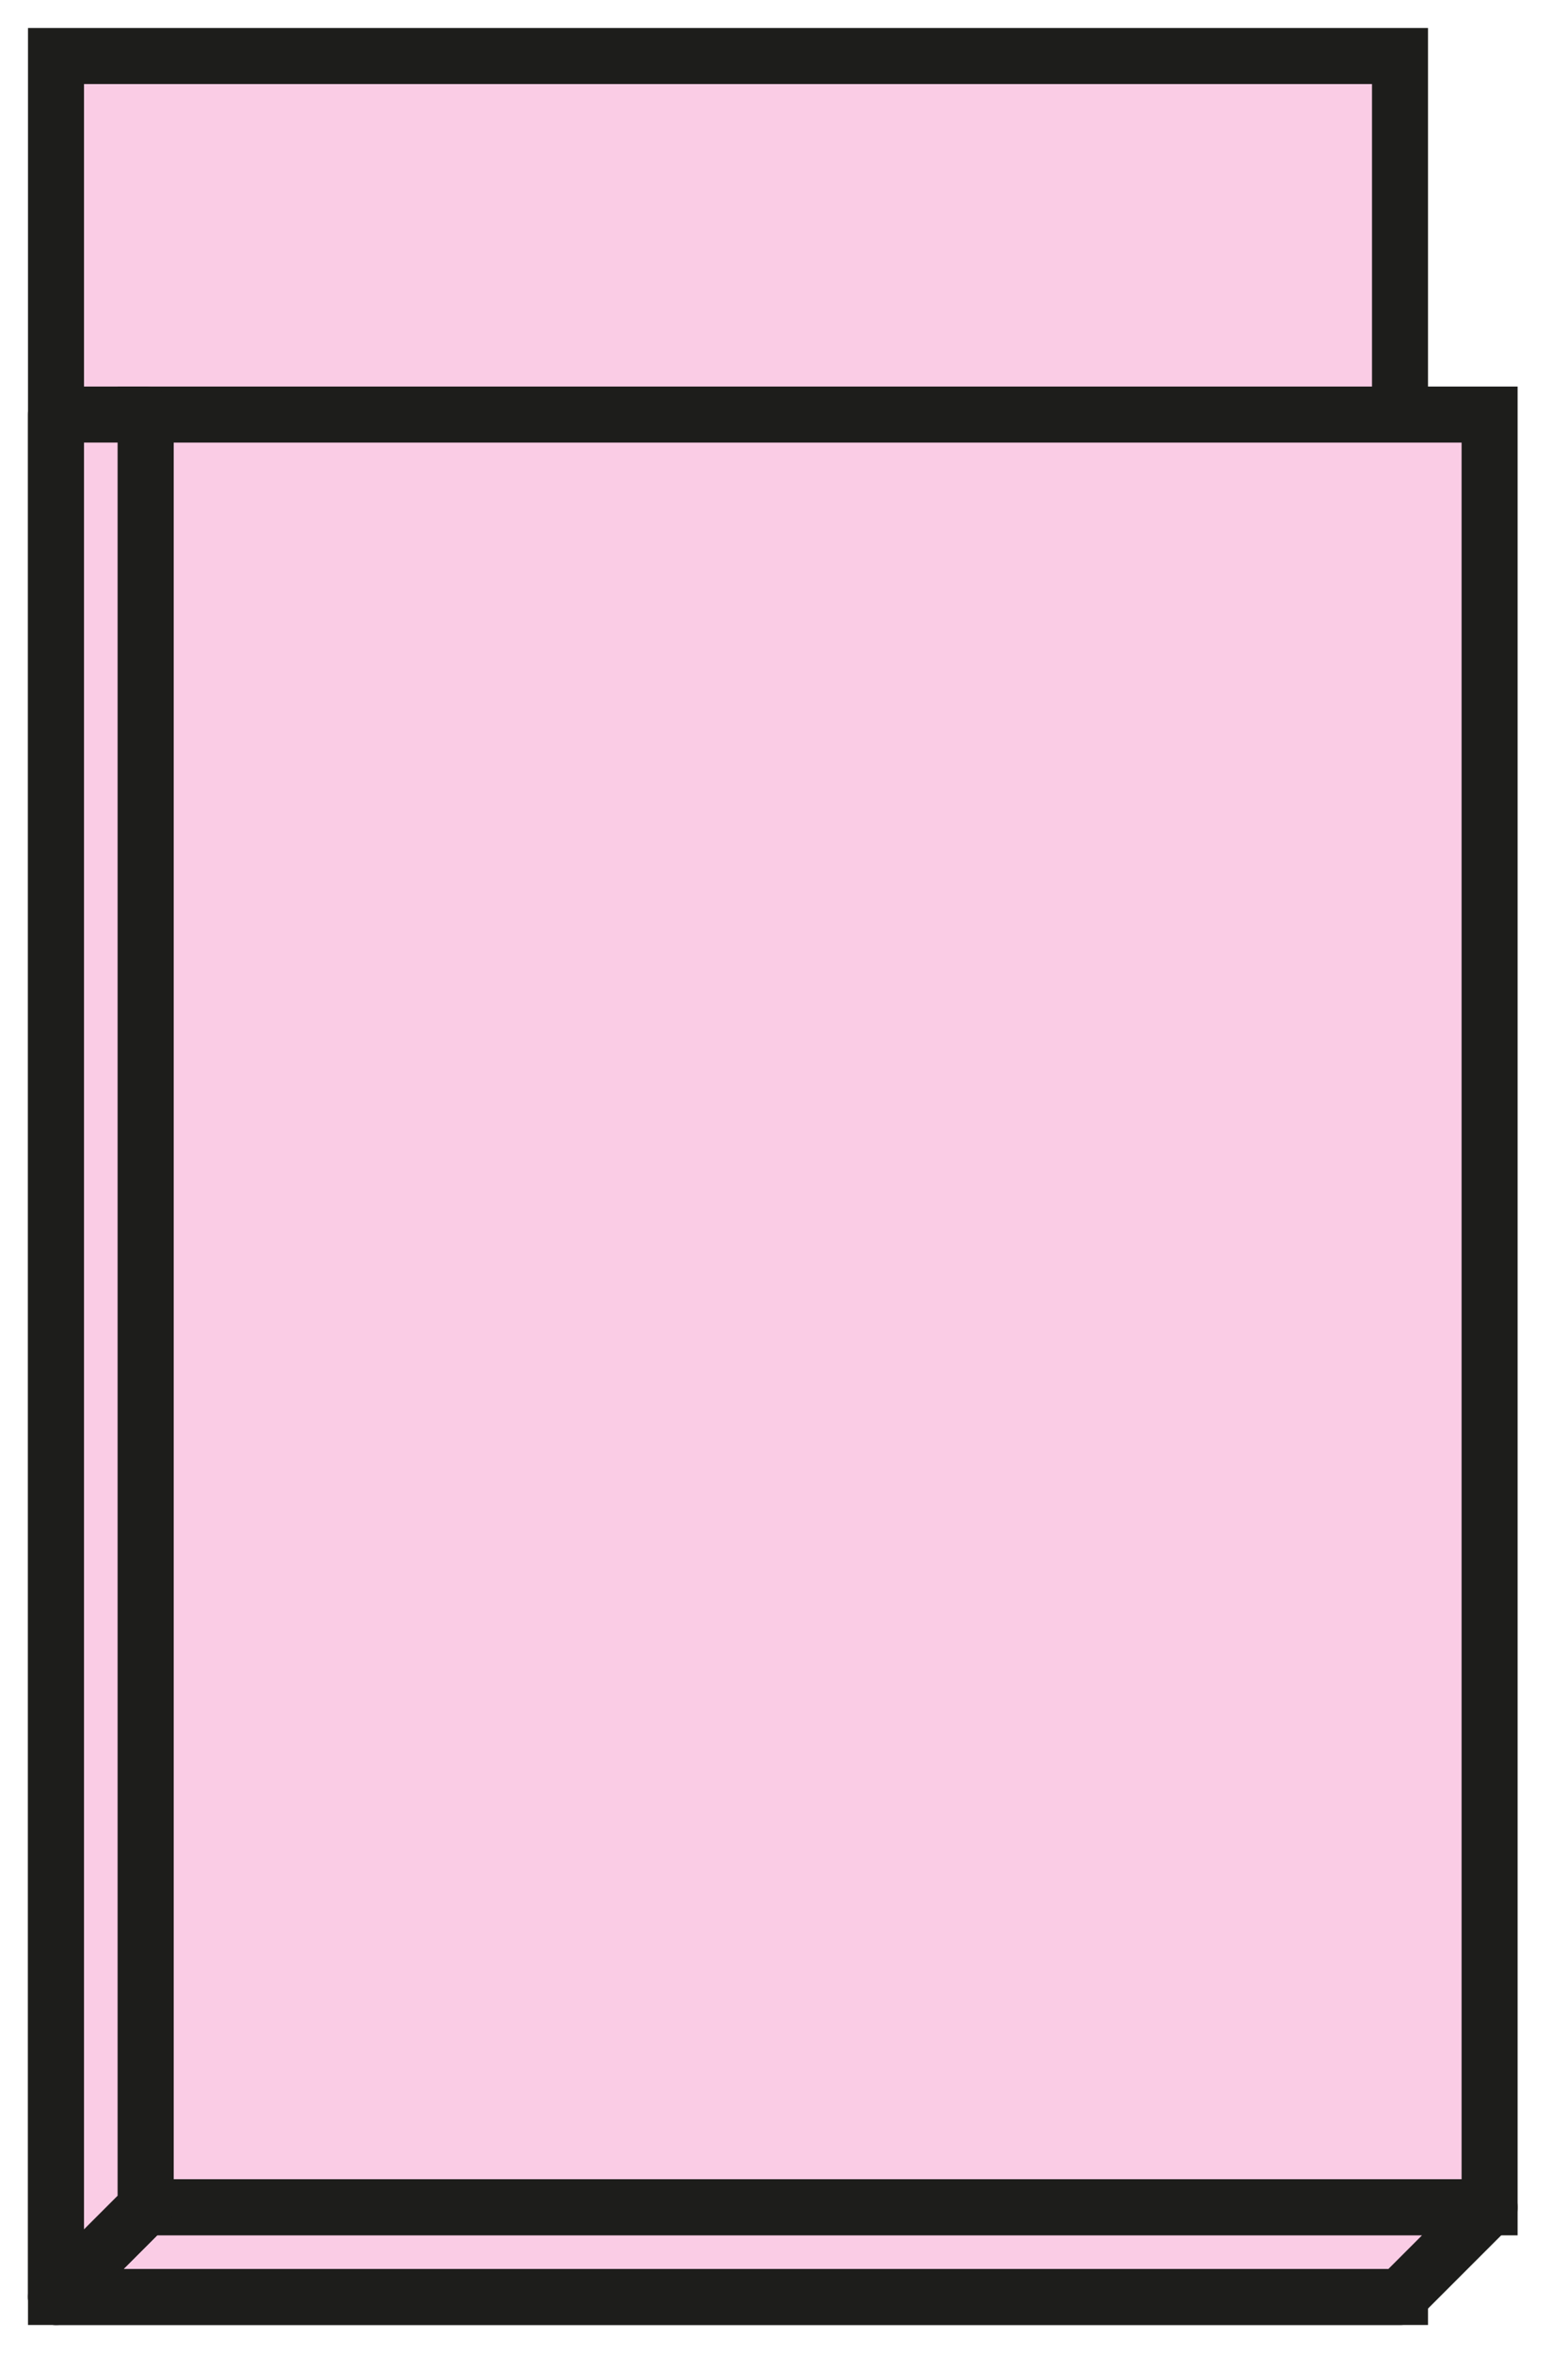<svg width="28" height="42" viewBox="0 0 28 42" fill="none" xmlns="http://www.w3.org/2000/svg">
<rect x="1" y="1" width="24" height="40" fill="#FACCE5" stroke="#1D1D1B"/>
<rect x="2.6" y="7.4" width="24" height="32" fill="#FACCE5" stroke="#1D1D1B"/>
<path d="M26.6 39.4L25 41H1L2.6 39.4H26.6Z" fill="#FACCE5" stroke="#1D1D1B" stroke-linejoin="round"/>
<path d="M2.6 39.4L1 41V7.4H2.6V39.4Z" fill="#FACCE5" stroke="#1D1D1B" stroke-linejoin="round"/>
</svg>
